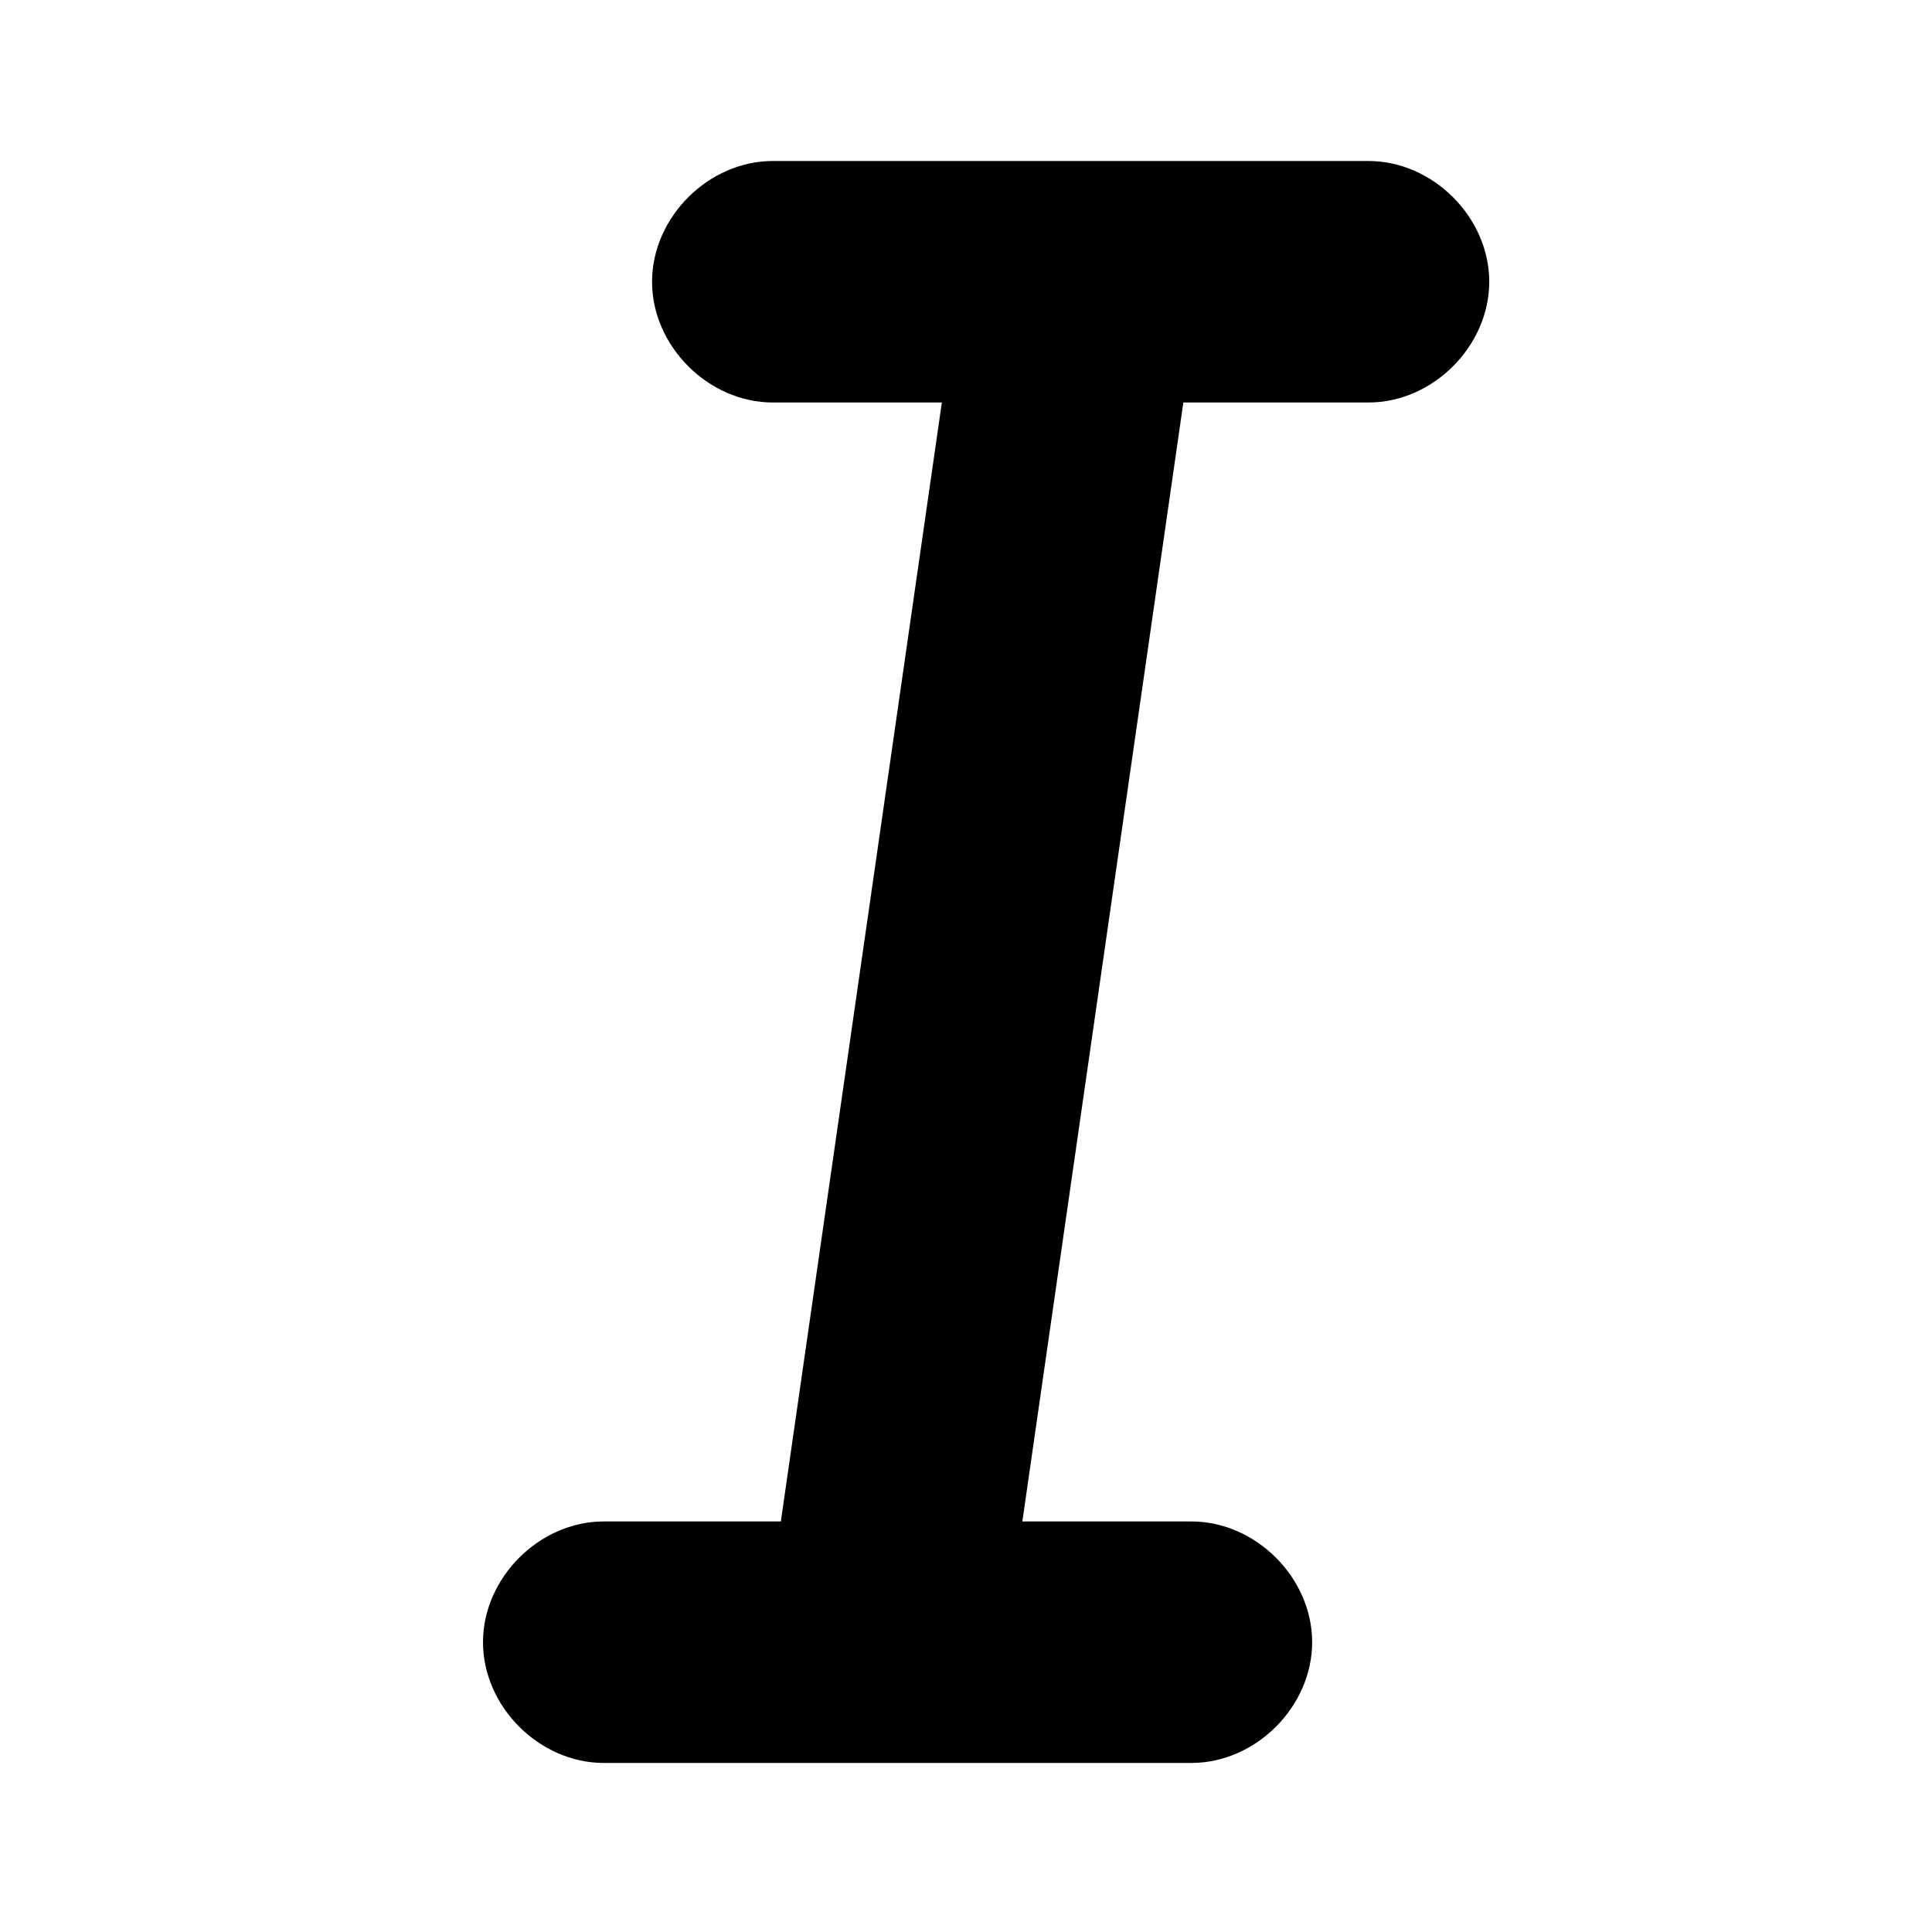 <svg width="24" height="24" viewBox="0 0 24 24" fill="none" xmlns="http://www.w3.org/2000/svg">
<path d="M7.5 21.9C6.7 21.9 6 21.2 6 20.4C6 19.6 6.7 18.9 7.5 18.9H9.7L11.7 5H9.6C8.8 5 8.1 4.3 8.1 3.5C8.1 2.7 8.8 2 9.6 2H17C17.8 2 18.5 2.7 18.5 3.5C18.5 4.3 17.8 5 17 5H14.7L12.7 18.9H14.8C15.6 18.9 16.3 19.6 16.3 20.4C16.3 21.2 15.6 21.9 14.8 21.9H7.5Z" fill="black"/>
</svg>
